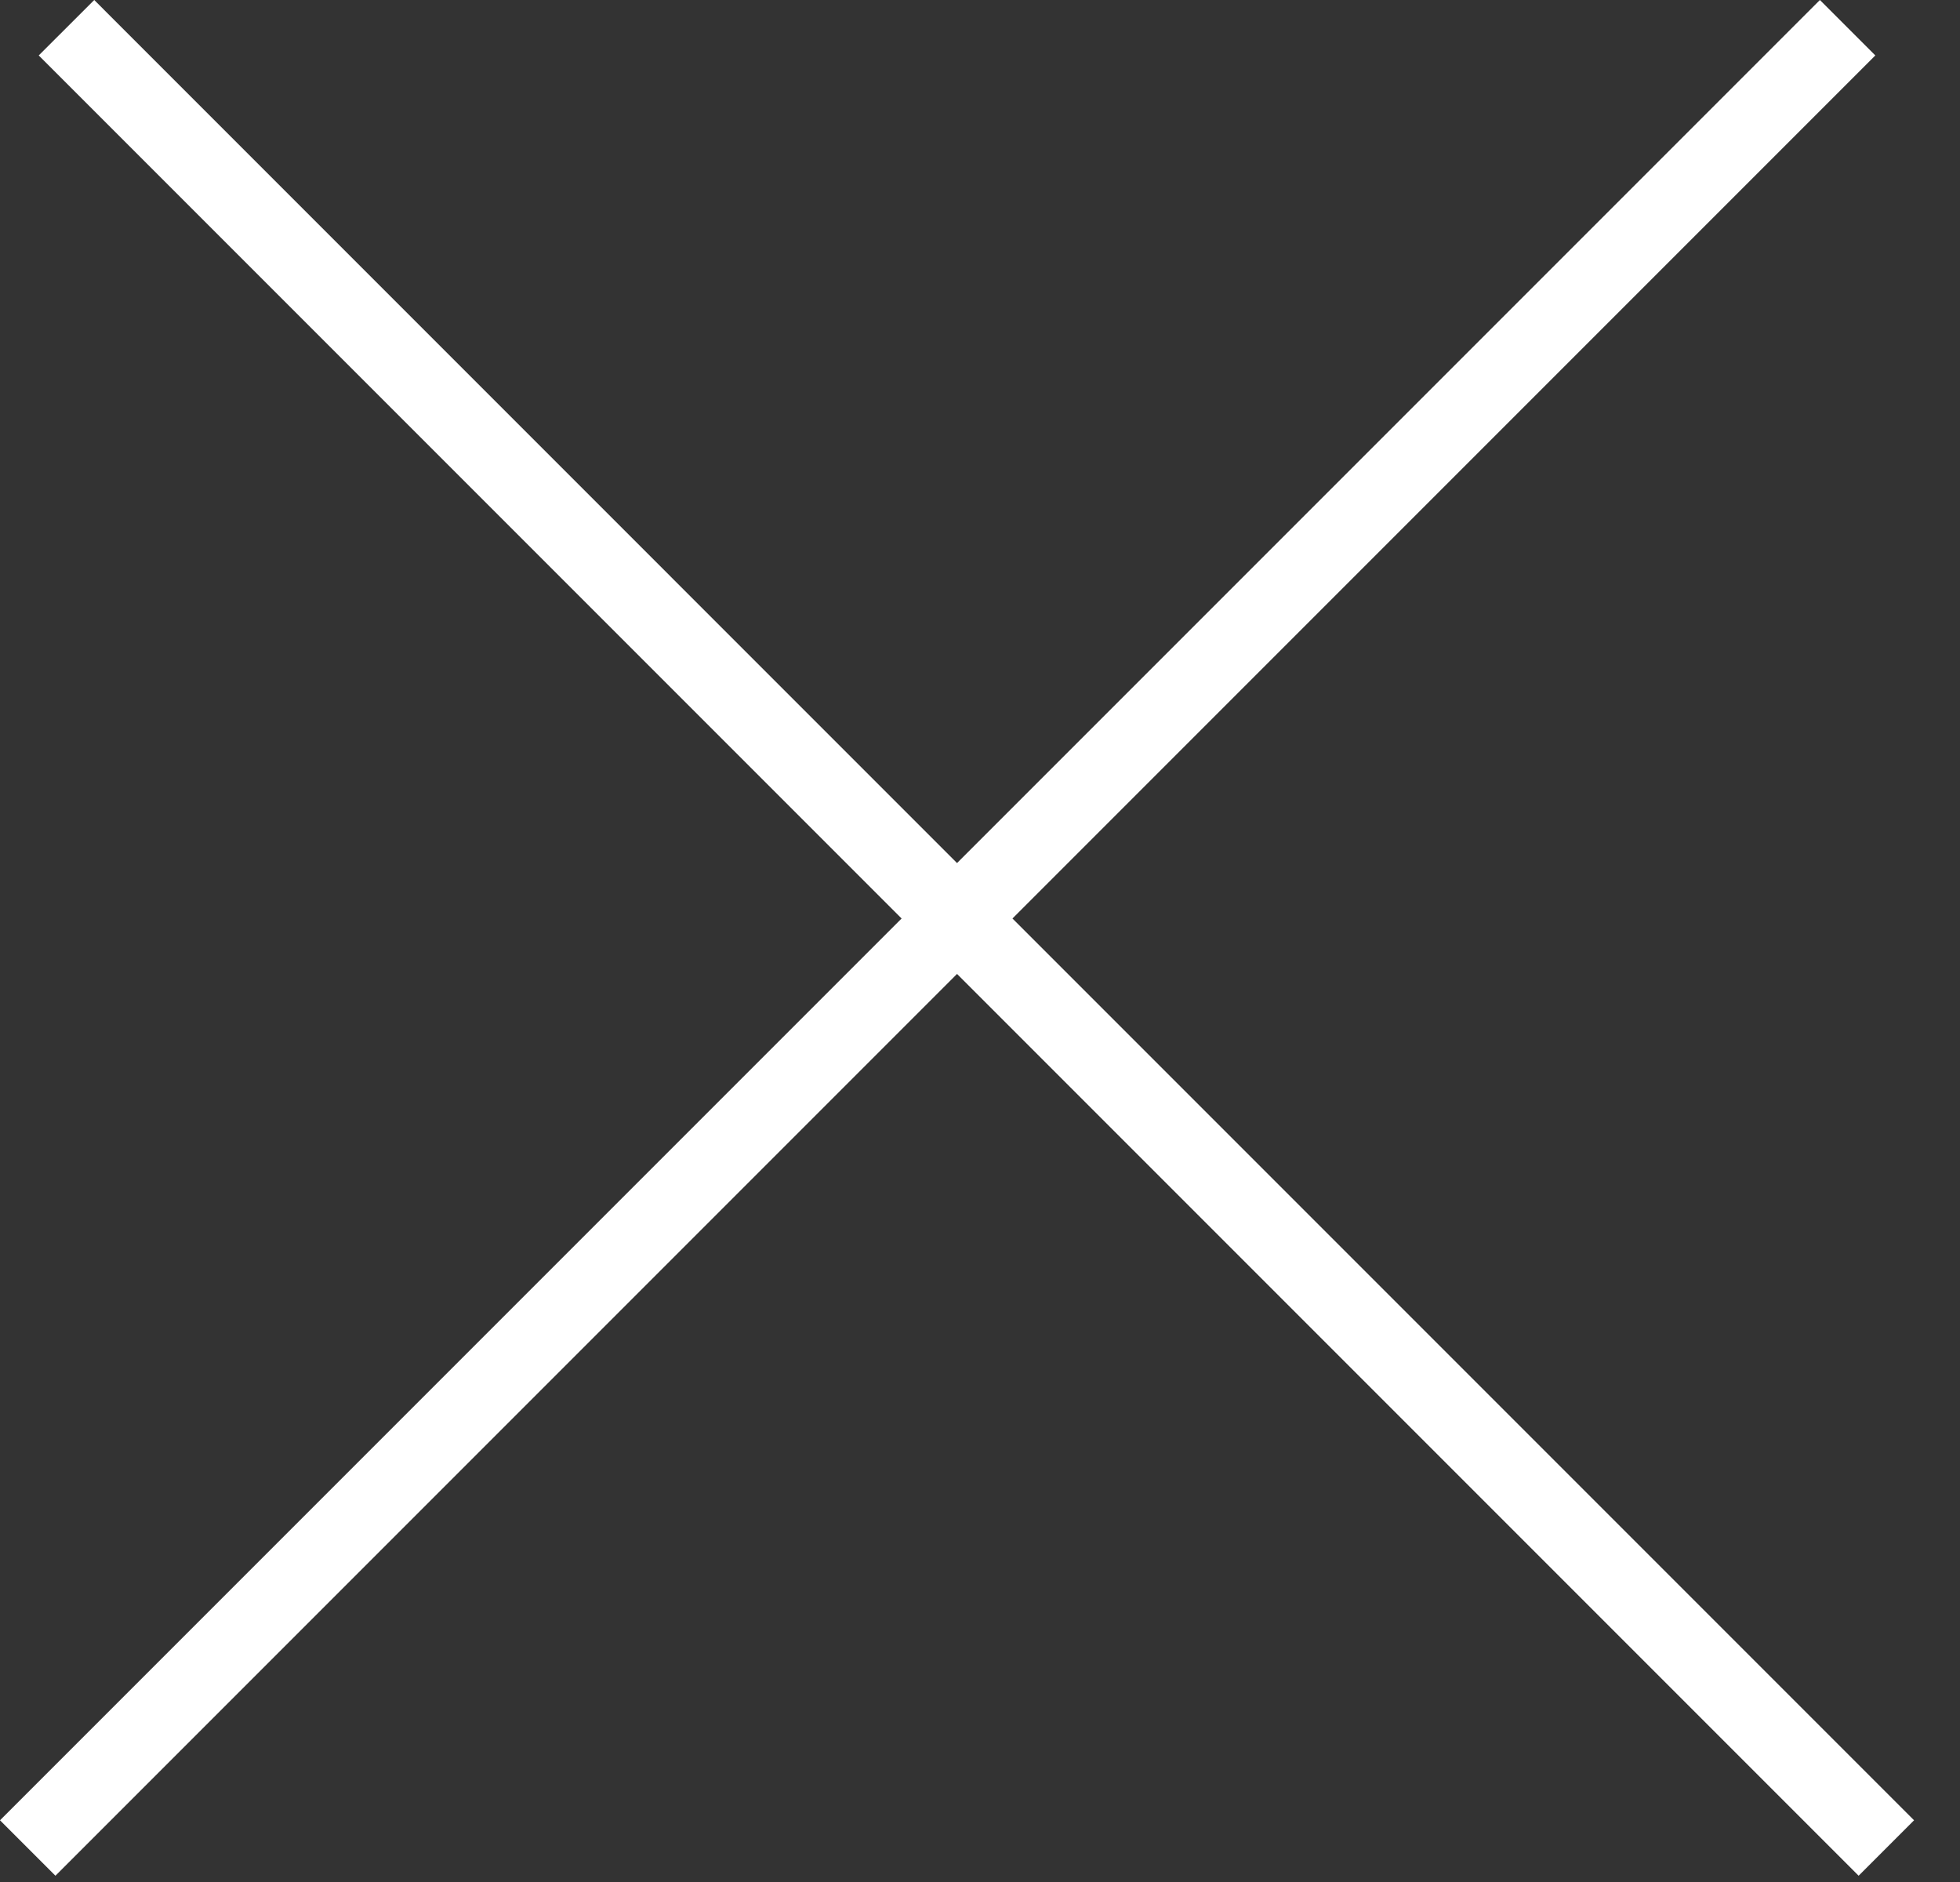 <?xml version="1.0" encoding="UTF-8"?>
<svg width="25px" height="24px" viewBox="0 0 25 24" version="1.1" xmlns="http://www.w3.org/2000/svg" xmlns:xlink="http://www.w3.org/1999/xlink">
    <rect x="0" y="0" width="25" height="24" fill="#333333" stroke="none"/>
    <!-- Generator: Sketch 44.1 (41455) - http://www.bohemiancoding.com/sketch -->
    <title>Combined Shape</title>
    <desc>Created with Sketch.</desc>
    <defs></defs>
    <g id="Page-1" stroke="none" stroke-width="1" fill="none" fill-rule="evenodd">
        <g id="menu-open" transform="translate(-1747, -33)" fill-rule="nonzero" fill="#FFFFFF">
            <path d="M1759.207,45.42 L1770.707,56.92 L1771.414,56.213 L1759.914,44.713 L1770.92,33.707 L1770.213,33 L1759.207,44.006 L1748.202,33 L1747.494,33.707 L1758.5,44.713 L1747,56.213 L1747.707,56.92 L1759.207,45.42 Z" id="Combined-Shape"></path>
        </g>
    </g>
</svg>